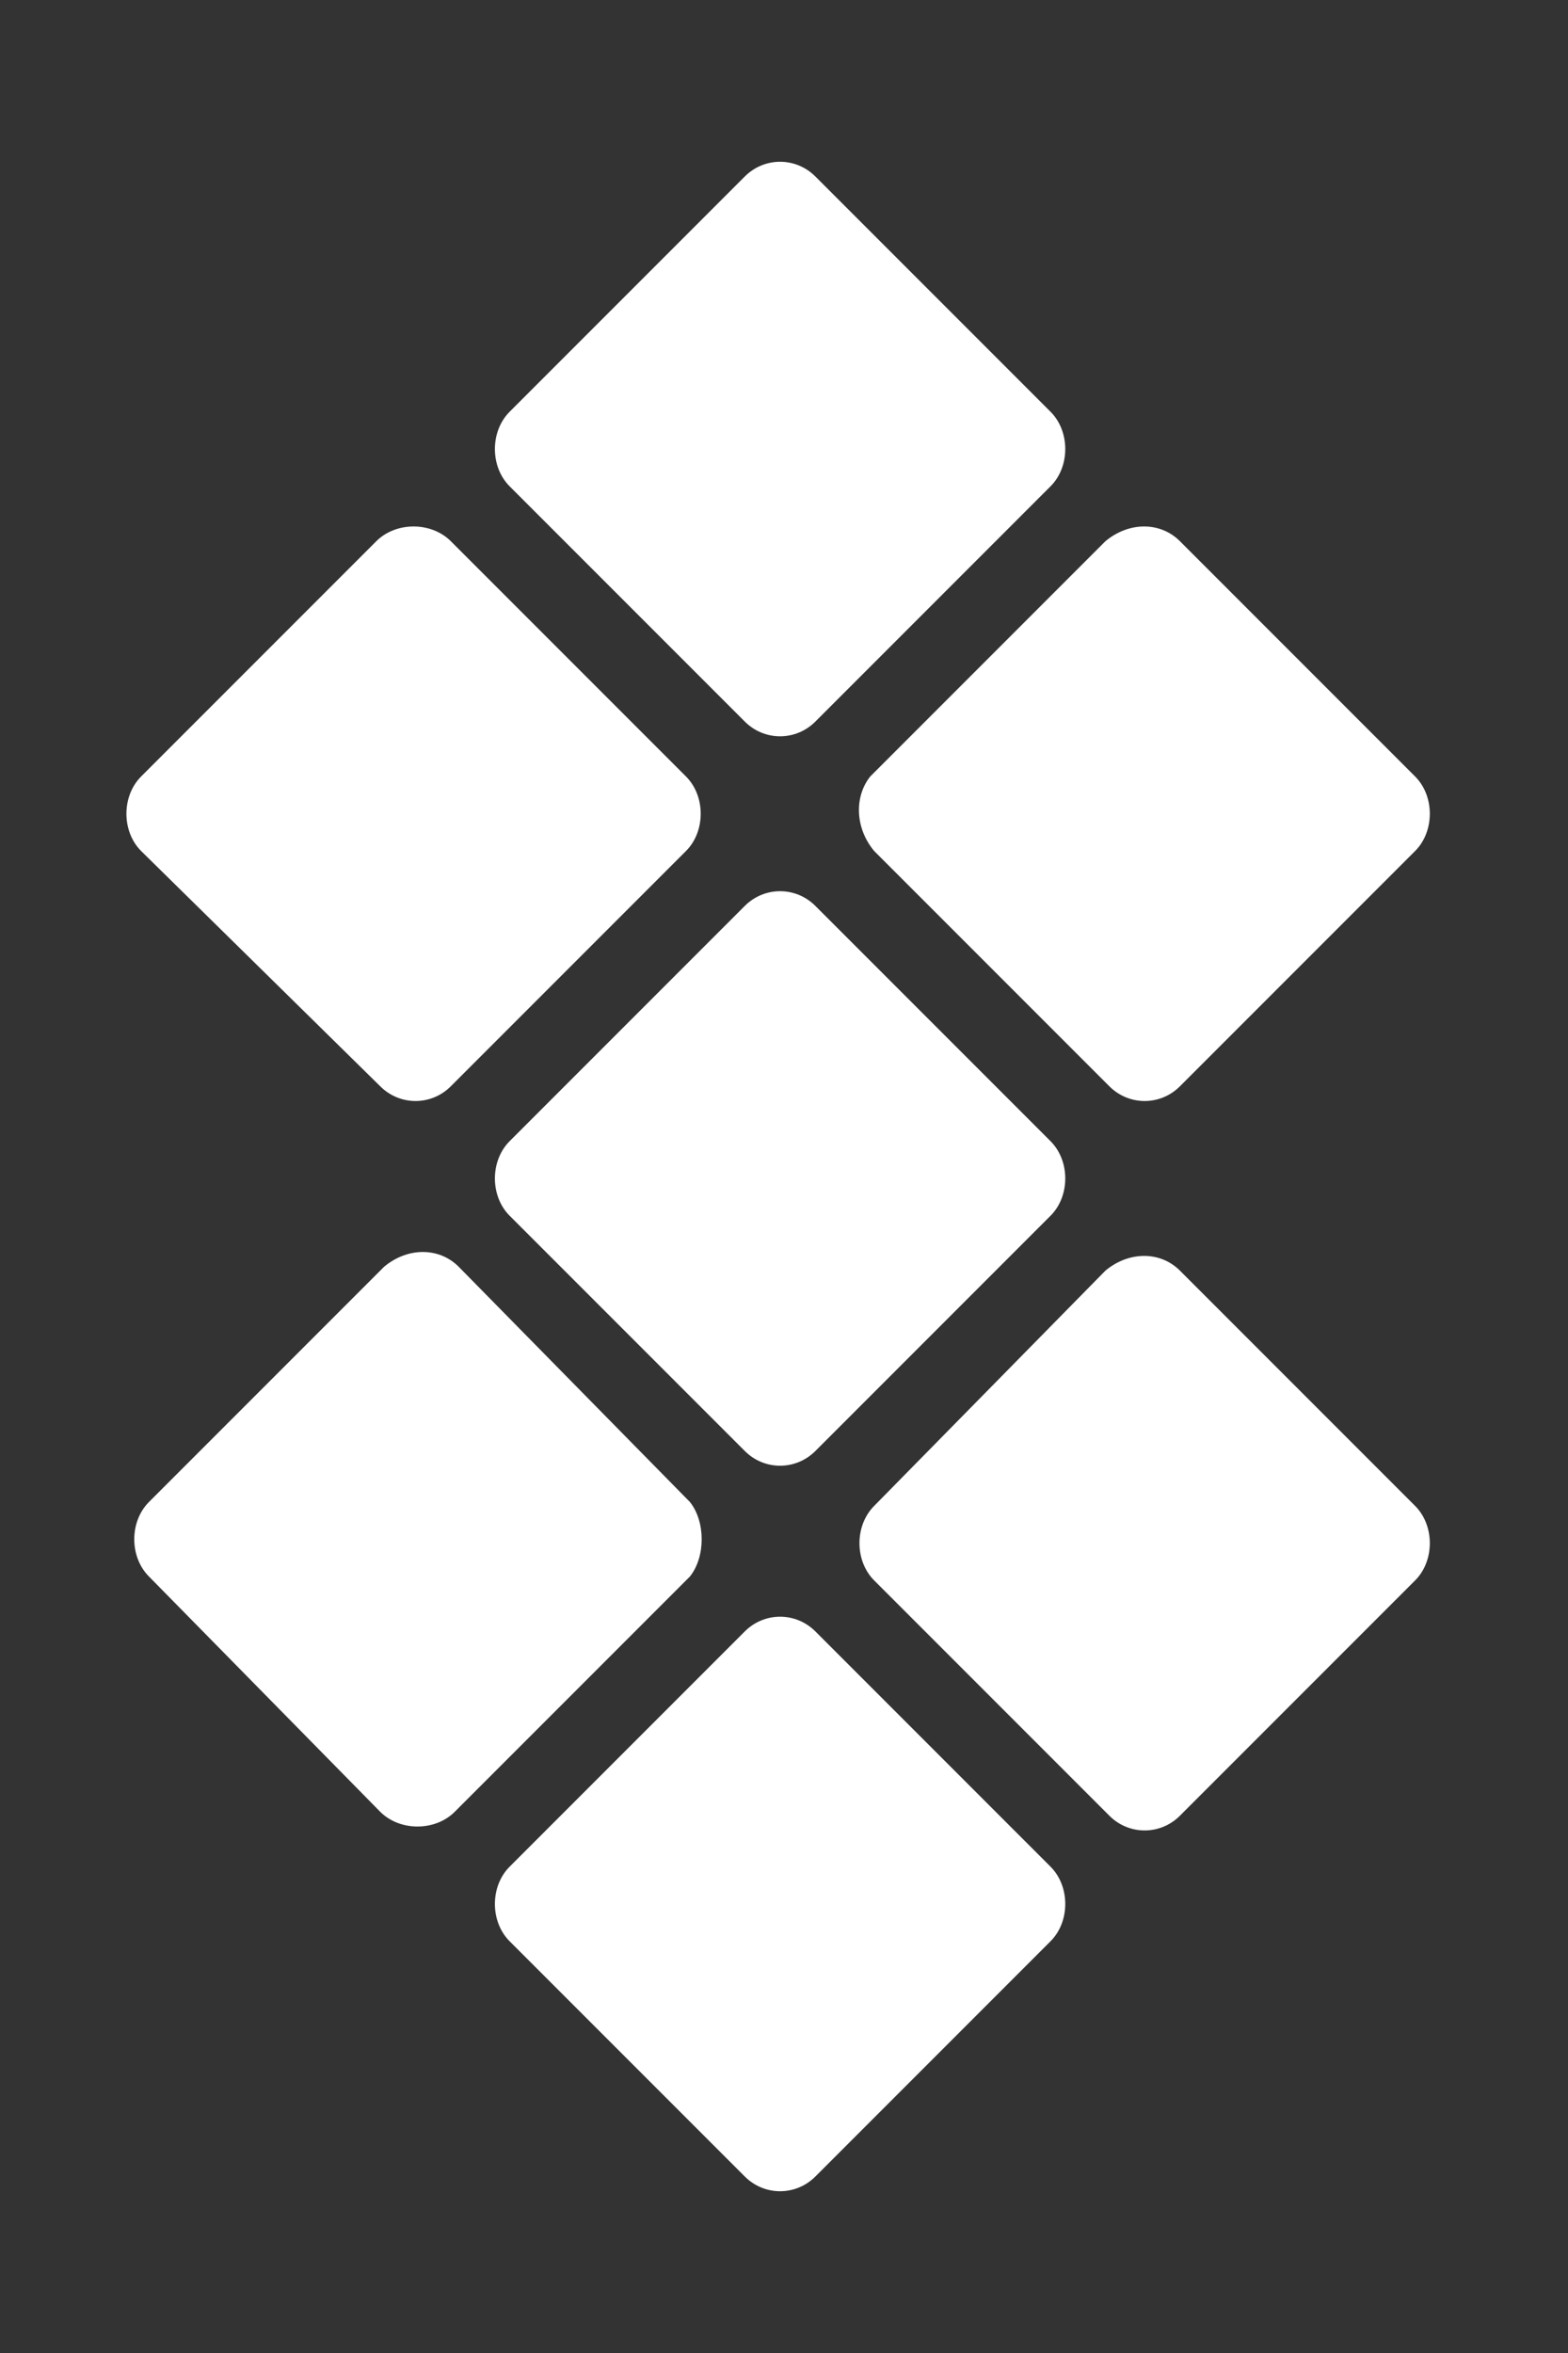 <?xml version="1.0" encoding="UTF-8"?>
<svg version="1.1" xmlns="http://www.w3.org/2000/svg" xmlns:xlink="http://www.w3.org/1999/xlink" width="40" height="60" viewBox="0 -60 40 60" xml:space="preserve" id="setapp">
    <rect x="0" y="-60" width="40" height="60" fill="#333333" stroke="none"/>
    <path id="setapp-bezier" stroke="none" fill="rgb(255, 255, 255)" d="M 22.3,-38.3 L 28.3,-32.3 C 28.8,-31.8 29.6,-31.8 30.1,-32.3 L 30.1,-32.3 30.1,-32.3 36.1,-38.3 C 36.6,-38.8 36.6,-39.7 36.1,-40.2 L 30.1,-46.2 C 29.6,-46.7 28.8,-46.7 28.2,-46.2 L 28.2,-46.2 28.2,-46.2 22.2,-40.2 C 21.8,-39.7 21.8,-38.9 22.3,-38.3 22.3,-38.4 22.3,-38.4 22.3,-38.3 L 22.3,-38.3 Z M 19,-41.6 C 19.5,-41.1 20.3,-41.1 20.8,-41.6 L 20.8,-41.6 26.8,-47.6 C 27.3,-48.1 27.3,-49 26.8,-49.5 L 20.8,-55.5 C 20.3,-56 19.5,-56 19,-55.5 L 19,-55.5 19,-55.5 13,-49.5 C 12.5,-49 12.5,-48.1 13,-47.6 L 19,-41.6 Z M 19,-36.9 L 13,-30.9 C 12.5,-30.4 12.5,-29.5 13,-29 L 19,-23 C 19.5,-22.5 20.3,-22.5 20.8,-23 L 20.8,-23 20.8,-23 26.8,-29 C 27.3,-29.5 27.3,-30.4 26.8,-30.9 L 20.8,-36.9 C 20.3,-37.4 19.5,-37.4 19,-36.9 L 19,-36.9 19,-36.9 Z M 9.7,-32.3 C 10.2,-31.8 11,-31.8 11.5,-32.3 L 11.5,-32.3 17.5,-38.3 C 18,-38.8 18,-39.7 17.5,-40.2 L 17.5,-40.2 11.5,-46.2 C 11,-46.7 10.1,-46.7 9.6,-46.2 L 9.6,-46.2 9.6,-46.2 3.6,-40.2 C 3.1,-39.7 3.1,-38.8 3.6,-38.3 L 3.6,-38.3 3.6,-38.3 9.7,-32.3 Z M 30.1,-27.6 C 29.6,-28.1 28.8,-28.1 28.2,-27.6 L 28.2,-27.6 22.3,-21.6 C 21.8,-21.1 21.8,-20.2 22.3,-19.7 L 28.3,-13.7 C 28.8,-13.2 29.6,-13.2 30.1,-13.7 L 30.1,-13.7 30.1,-13.7 36.1,-19.7 C 36.6,-20.2 36.6,-21.1 36.1,-21.6 L 30.1,-27.6 Z M 20.8,-18.4 C 20.3,-18.9 19.5,-18.9 19,-18.4 L 19,-18.4 13,-12.4 C 12.5,-11.9 12.5,-11 13,-10.5 L 19,-4.5 C 19.5,-4 20.3,-4 20.8,-4.5 L 20.8,-4.5 20.8,-4.5 26.8,-10.5 C 27.3,-11 27.3,-11.9 26.8,-12.4 L 20.8,-18.4 Z M 17.6,-21.7 L 11.7,-27.7 C 11.2,-28.2 10.4,-28.2 9.8,-27.7 L 9.8,-27.7 3.8,-21.7 C 3.3,-21.2 3.3,-20.3 3.8,-19.8 L 3.8,-19.8 3.8,-19.8 9.7,-13.8 C 10.2,-13.3 11.1,-13.3 11.6,-13.8 L 11.6,-13.8 11.6,-13.8 17.6,-19.8 C 18,-20.3 18,-21.2 17.6,-21.7 Z"/>
</svg>
